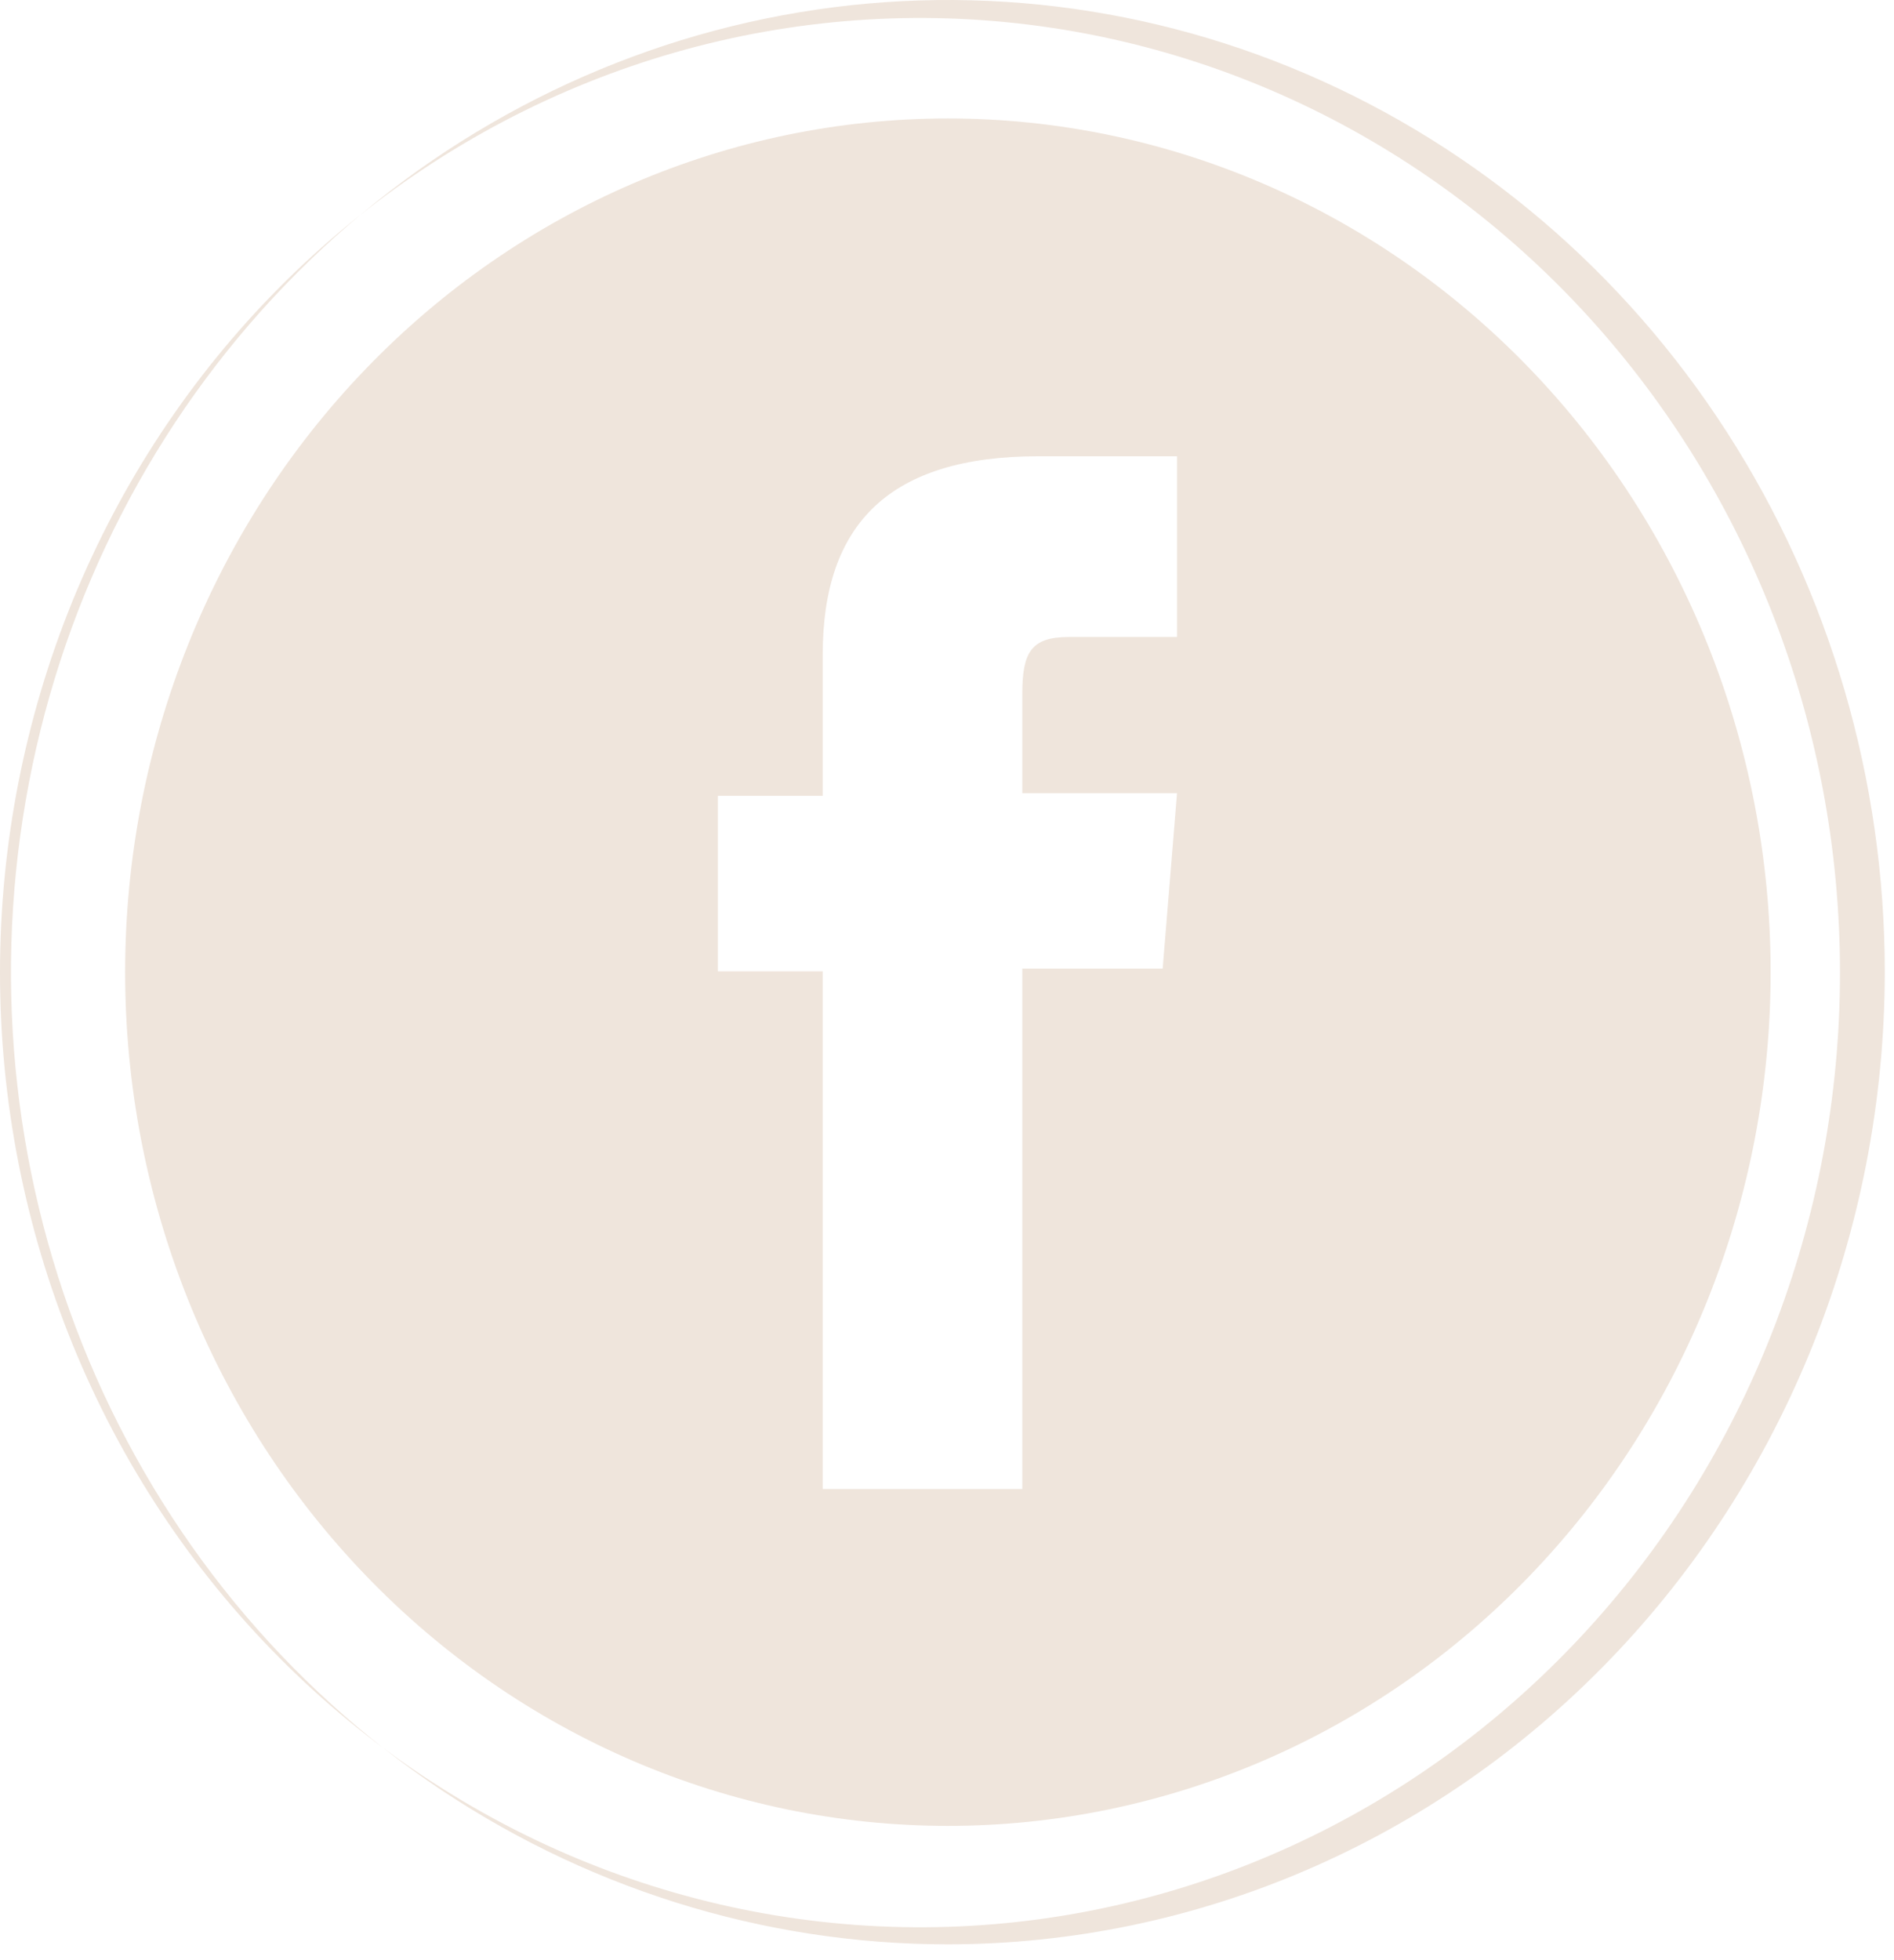 <svg width="29" height="30" viewBox="0 0 29 30" fill="none" xmlns="http://www.w3.org/2000/svg">
<path d="M14.514 29.758C11.676 29.758 8.903 28.886 6.544 27.251C4.185 25.616 2.346 23.292 1.26 20.573C0.174 17.854 -0.11 14.863 0.444 11.976C0.997 9.09 2.364 6.439 4.37 4.358C6.376 2.277 8.932 0.86 11.715 0.286C14.498 -0.288 17.382 0.006 20.003 1.133C22.625 2.259 24.865 4.166 26.441 6.613C28.018 9.06 28.859 11.936 28.859 14.879C28.855 18.824 27.343 22.607 24.654 25.396C21.964 28.186 18.317 29.755 14.514 29.758ZM14.514 0.282C12.629 0.223 10.751 0.557 8.993 1.264C7.235 1.971 5.632 3.037 4.278 4.399C2.924 5.761 1.848 7.391 1.113 9.192C0.379 10.994 0 12.93 0 14.886C0 16.842 0.379 18.778 1.113 20.579C1.848 22.381 2.924 24.011 4.278 25.372C5.632 26.735 7.235 27.801 8.993 28.508C10.751 29.215 12.629 29.549 14.514 29.49C18.174 29.375 21.647 27.785 24.197 25.059C26.747 22.333 28.173 18.684 28.173 14.886C28.173 11.088 26.747 7.439 24.197 4.712C21.647 1.986 18.174 0.397 14.514 0.282Z" fill="#EFE5DC"/>
<path d="M14.514 1.813C11.172 1.813 7.968 3.19 5.606 5.64C3.243 8.09 1.916 11.414 1.916 14.879C1.916 18.345 3.243 21.668 5.606 24.118C7.968 26.569 11.172 27.945 14.514 27.945C17.855 27.945 21.059 26.569 23.421 24.118C25.784 21.668 27.111 18.345 27.111 14.879C27.111 11.414 25.784 8.09 23.421 5.64C21.059 3.19 17.855 1.813 14.514 1.813ZM18.022 9.749H16.365C15.782 9.749 15.653 9.991 15.653 10.622V12.14H18.022L17.802 14.825H15.653V22.789H12.597V14.866H10.992V12.18H12.597V10.018C12.597 8.017 13.62 6.983 15.899 6.983H18.022V9.749Z" fill="#EFE5DC"/>
</svg>
